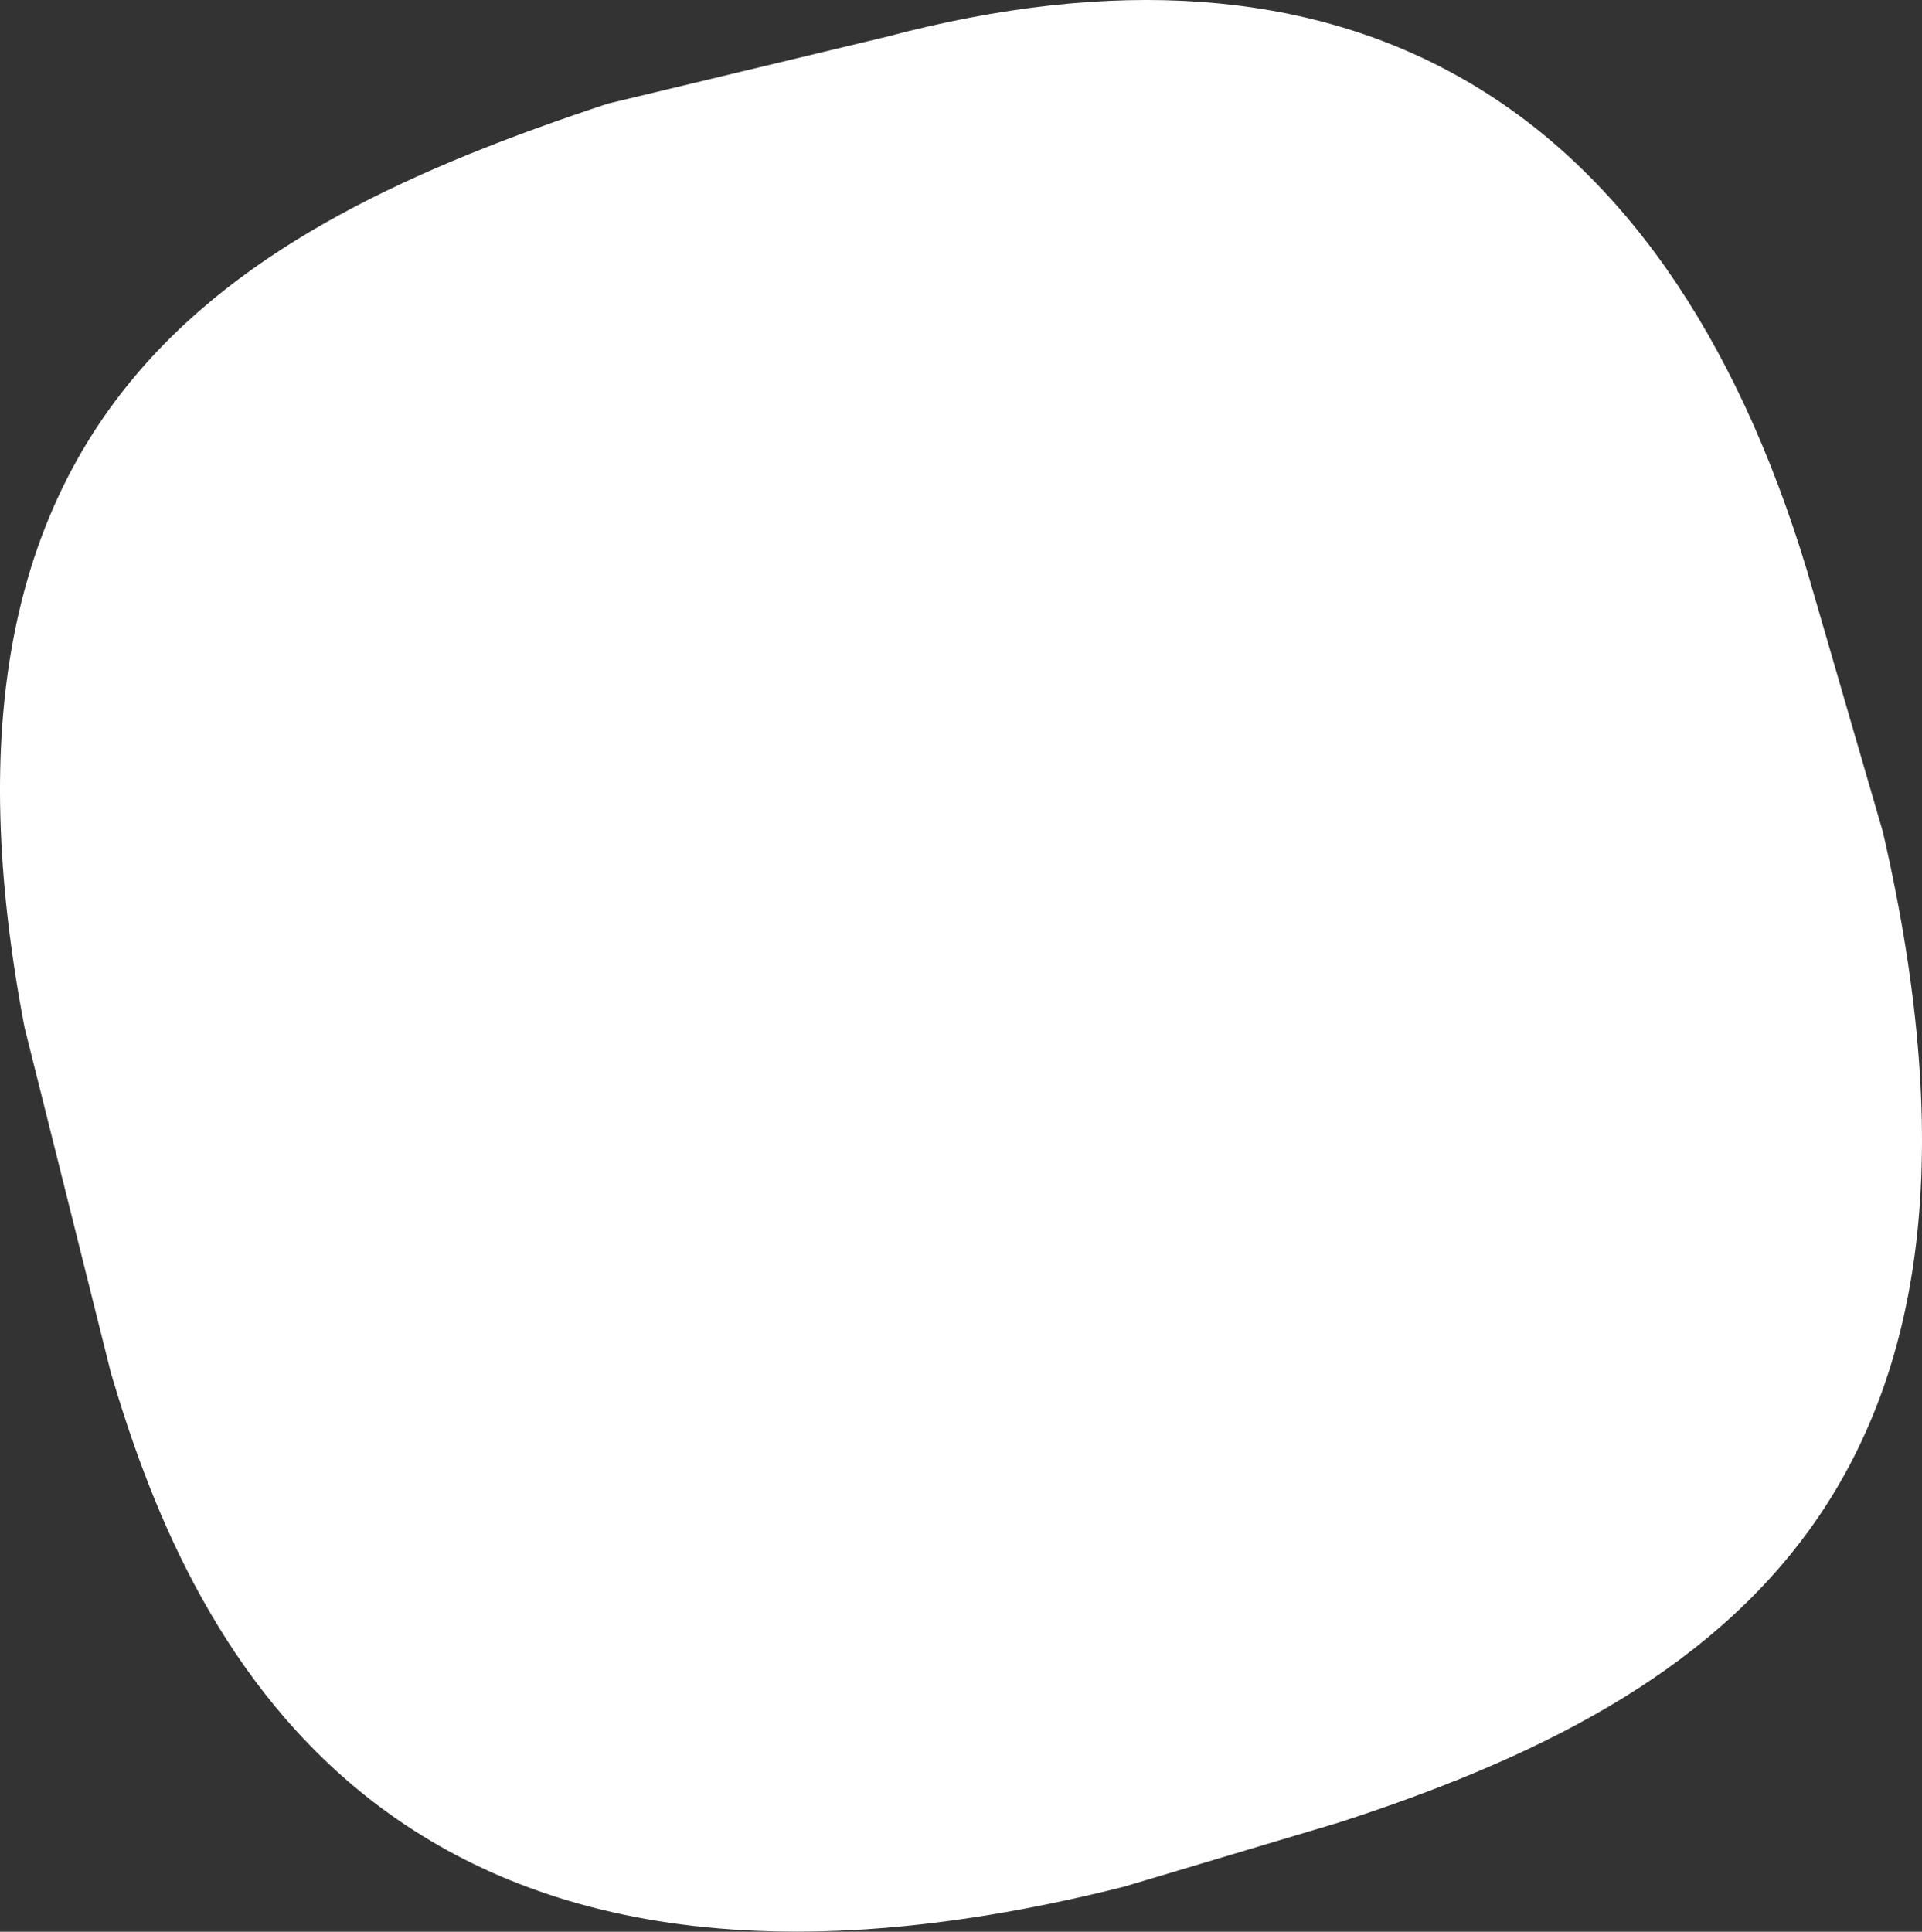 <?xml version="1.0" encoding="UTF-8"?> <svg xmlns="http://www.w3.org/2000/svg" width="1378" height="1385" viewBox="0 0 1378 1385" fill="none"><rect x="0" y="0" width="1378" height="1385" fill="#333333" stroke="none"/> <path d="M17.574 736.533C-66.451 296.402 163.618 164.363 435.699 74.336L635.76 26.32C959.857 -59.706 1191.93 64.333 1295.96 410.436L1349.97 596.493C1458.01 1064.63 1237.94 1216.68 959.857 1306.7L805.81 1352.72C265.648 1488.76 131.608 1160.35 79.592 984.609L17.574 736.533Z" fill="white"></path> </svg> 